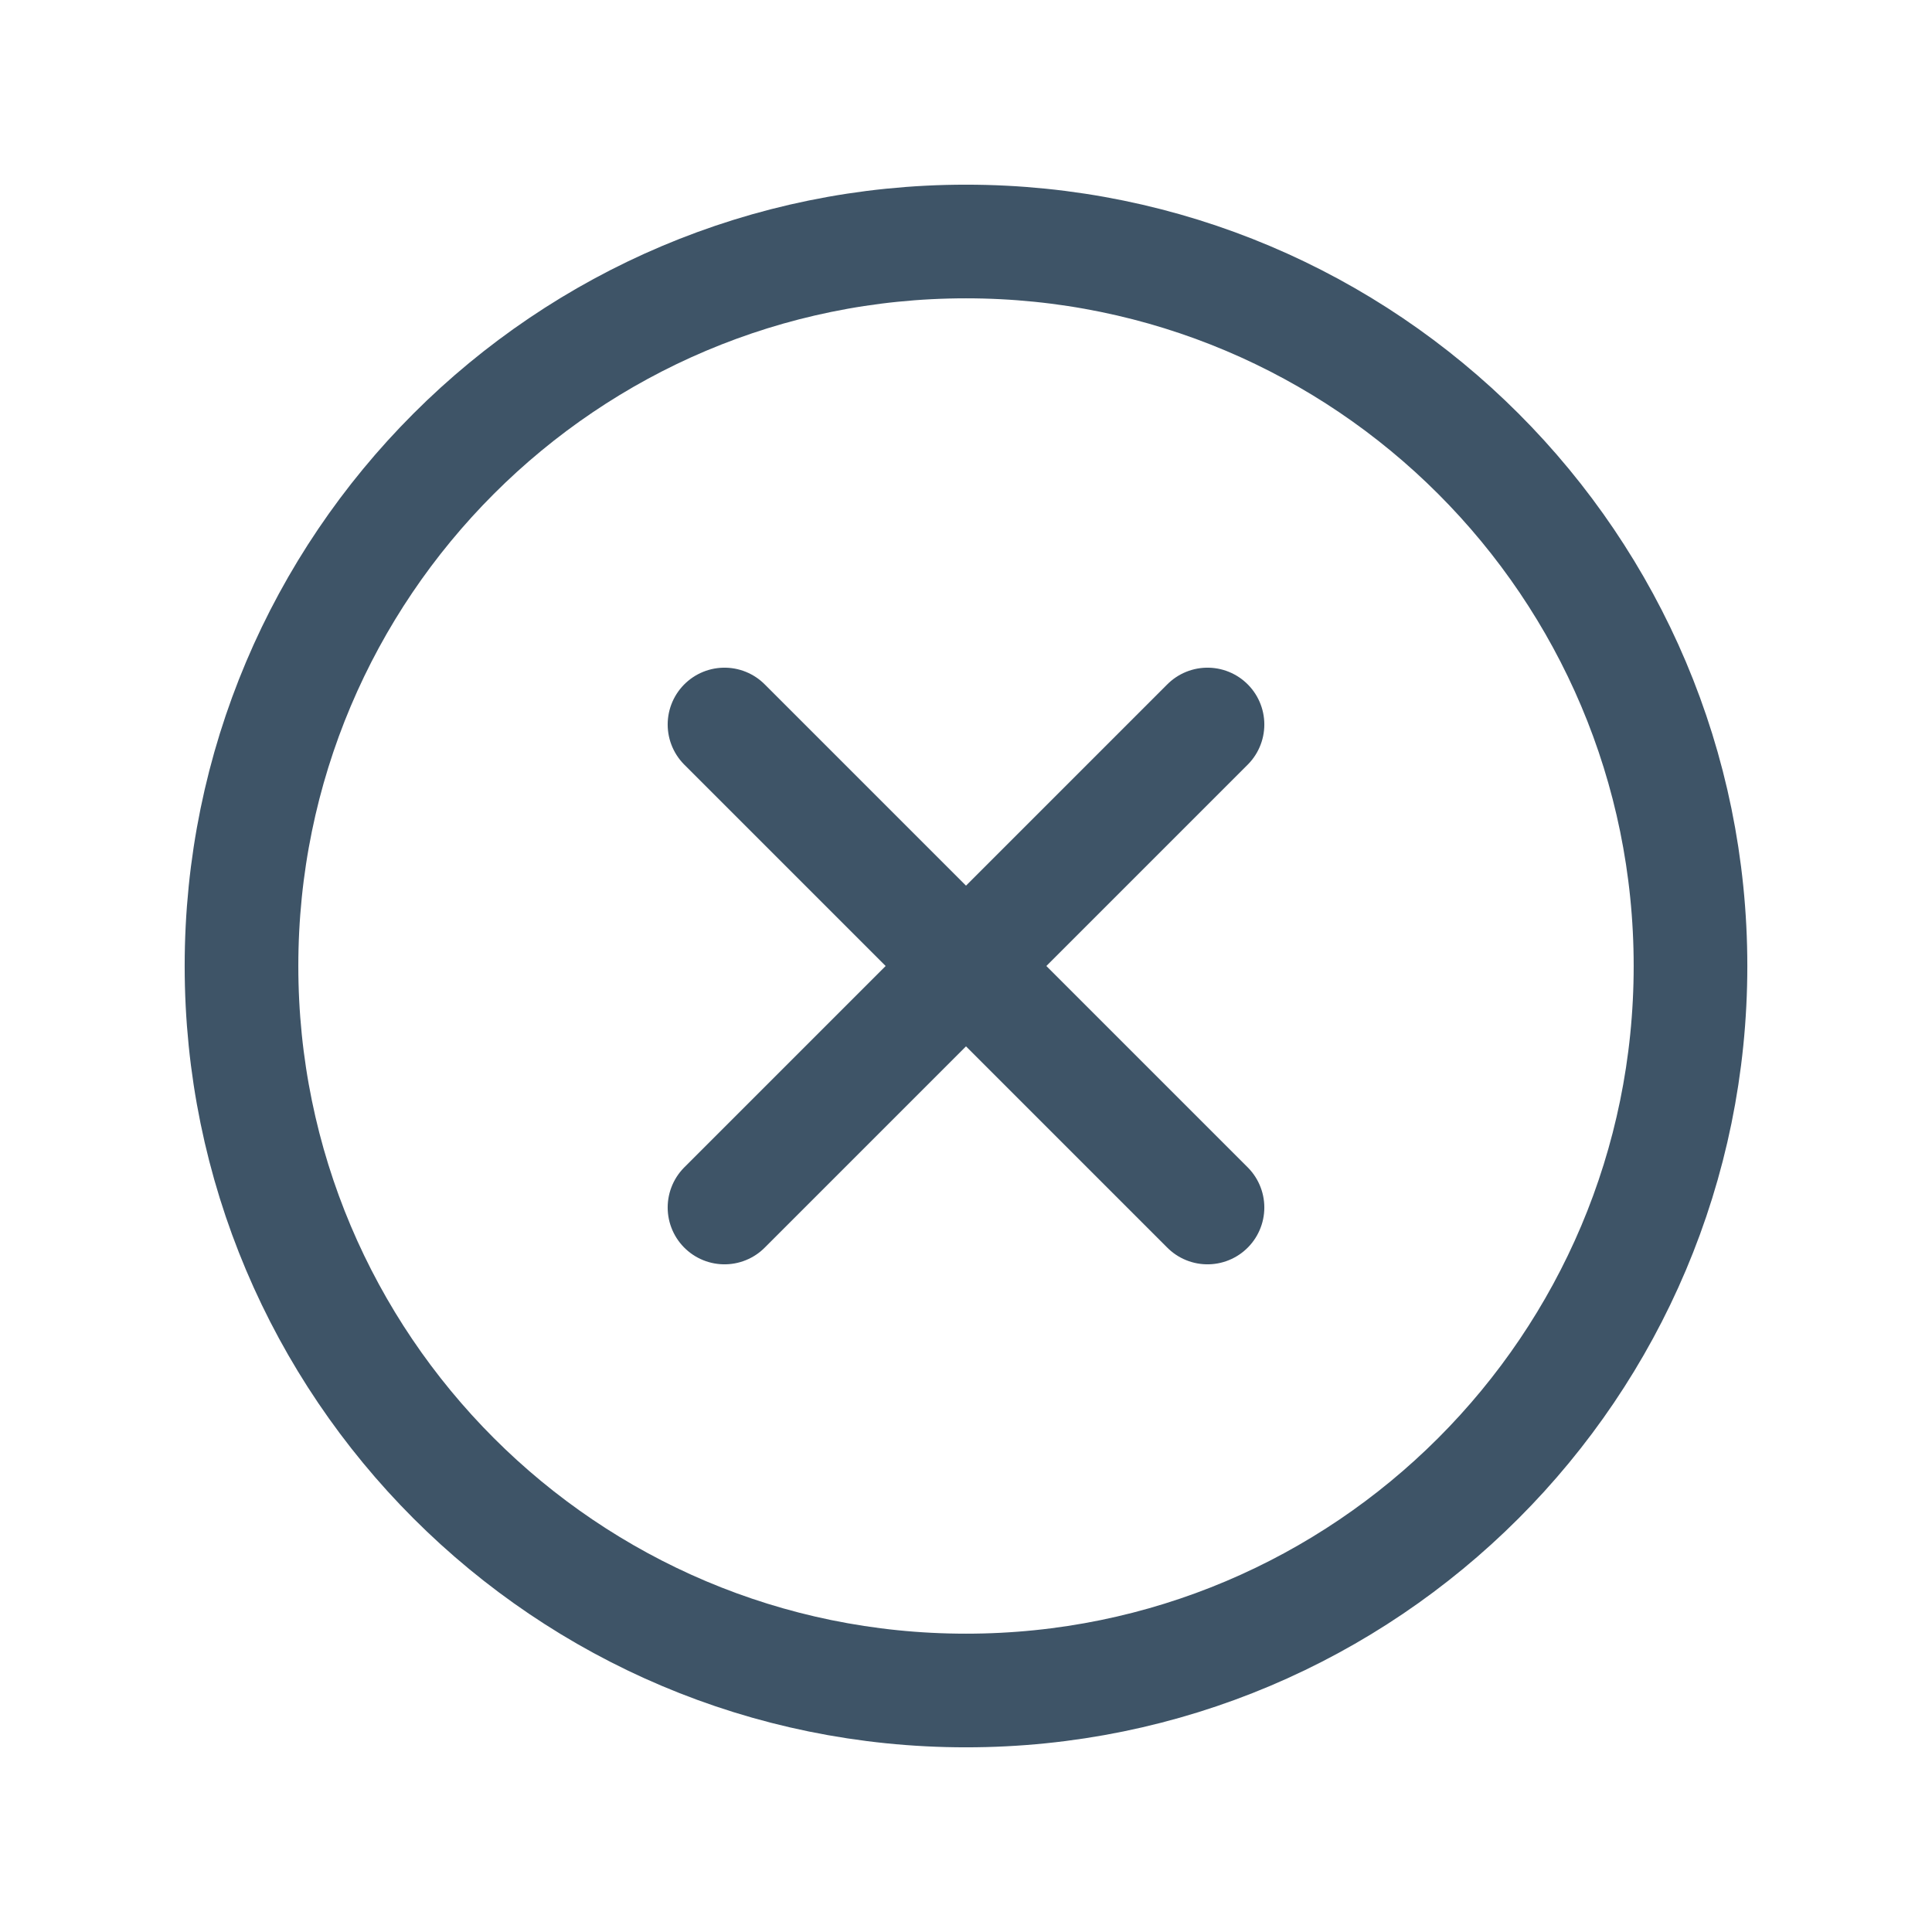 <svg width="17" height="17" viewBox="0 0 17 17" fill="none" xmlns="http://www.w3.org/2000/svg">
<g clip-path="url(#clip0_3815_17580)">
<path d="M10.625 6.375L6.375 10.625" stroke="#3E5467" stroke-linecap="round" stroke-linejoin="round"/>
<path d="M6.375 6.375L10.625 10.625" stroke="#3E5467" stroke-linecap="round" stroke-linejoin="round"/>
<path d="M8.5 14.875C12.021 14.875 14.875 12.021 14.875 8.5C14.875 4.979 12.021 2.125 8.5 2.125C4.979 2.125 2.125 4.979 2.125 8.5C2.125 12.021 4.979 14.875 8.5 14.875Z" stroke="#3E5467" stroke-linecap="round" stroke-linejoin="round"/>
</g>
<defs>
<clipPath id="clip0_3815_17580">
<rect width="17" height="17" fill="white"/>
</clipPath>
</defs>
</svg>
